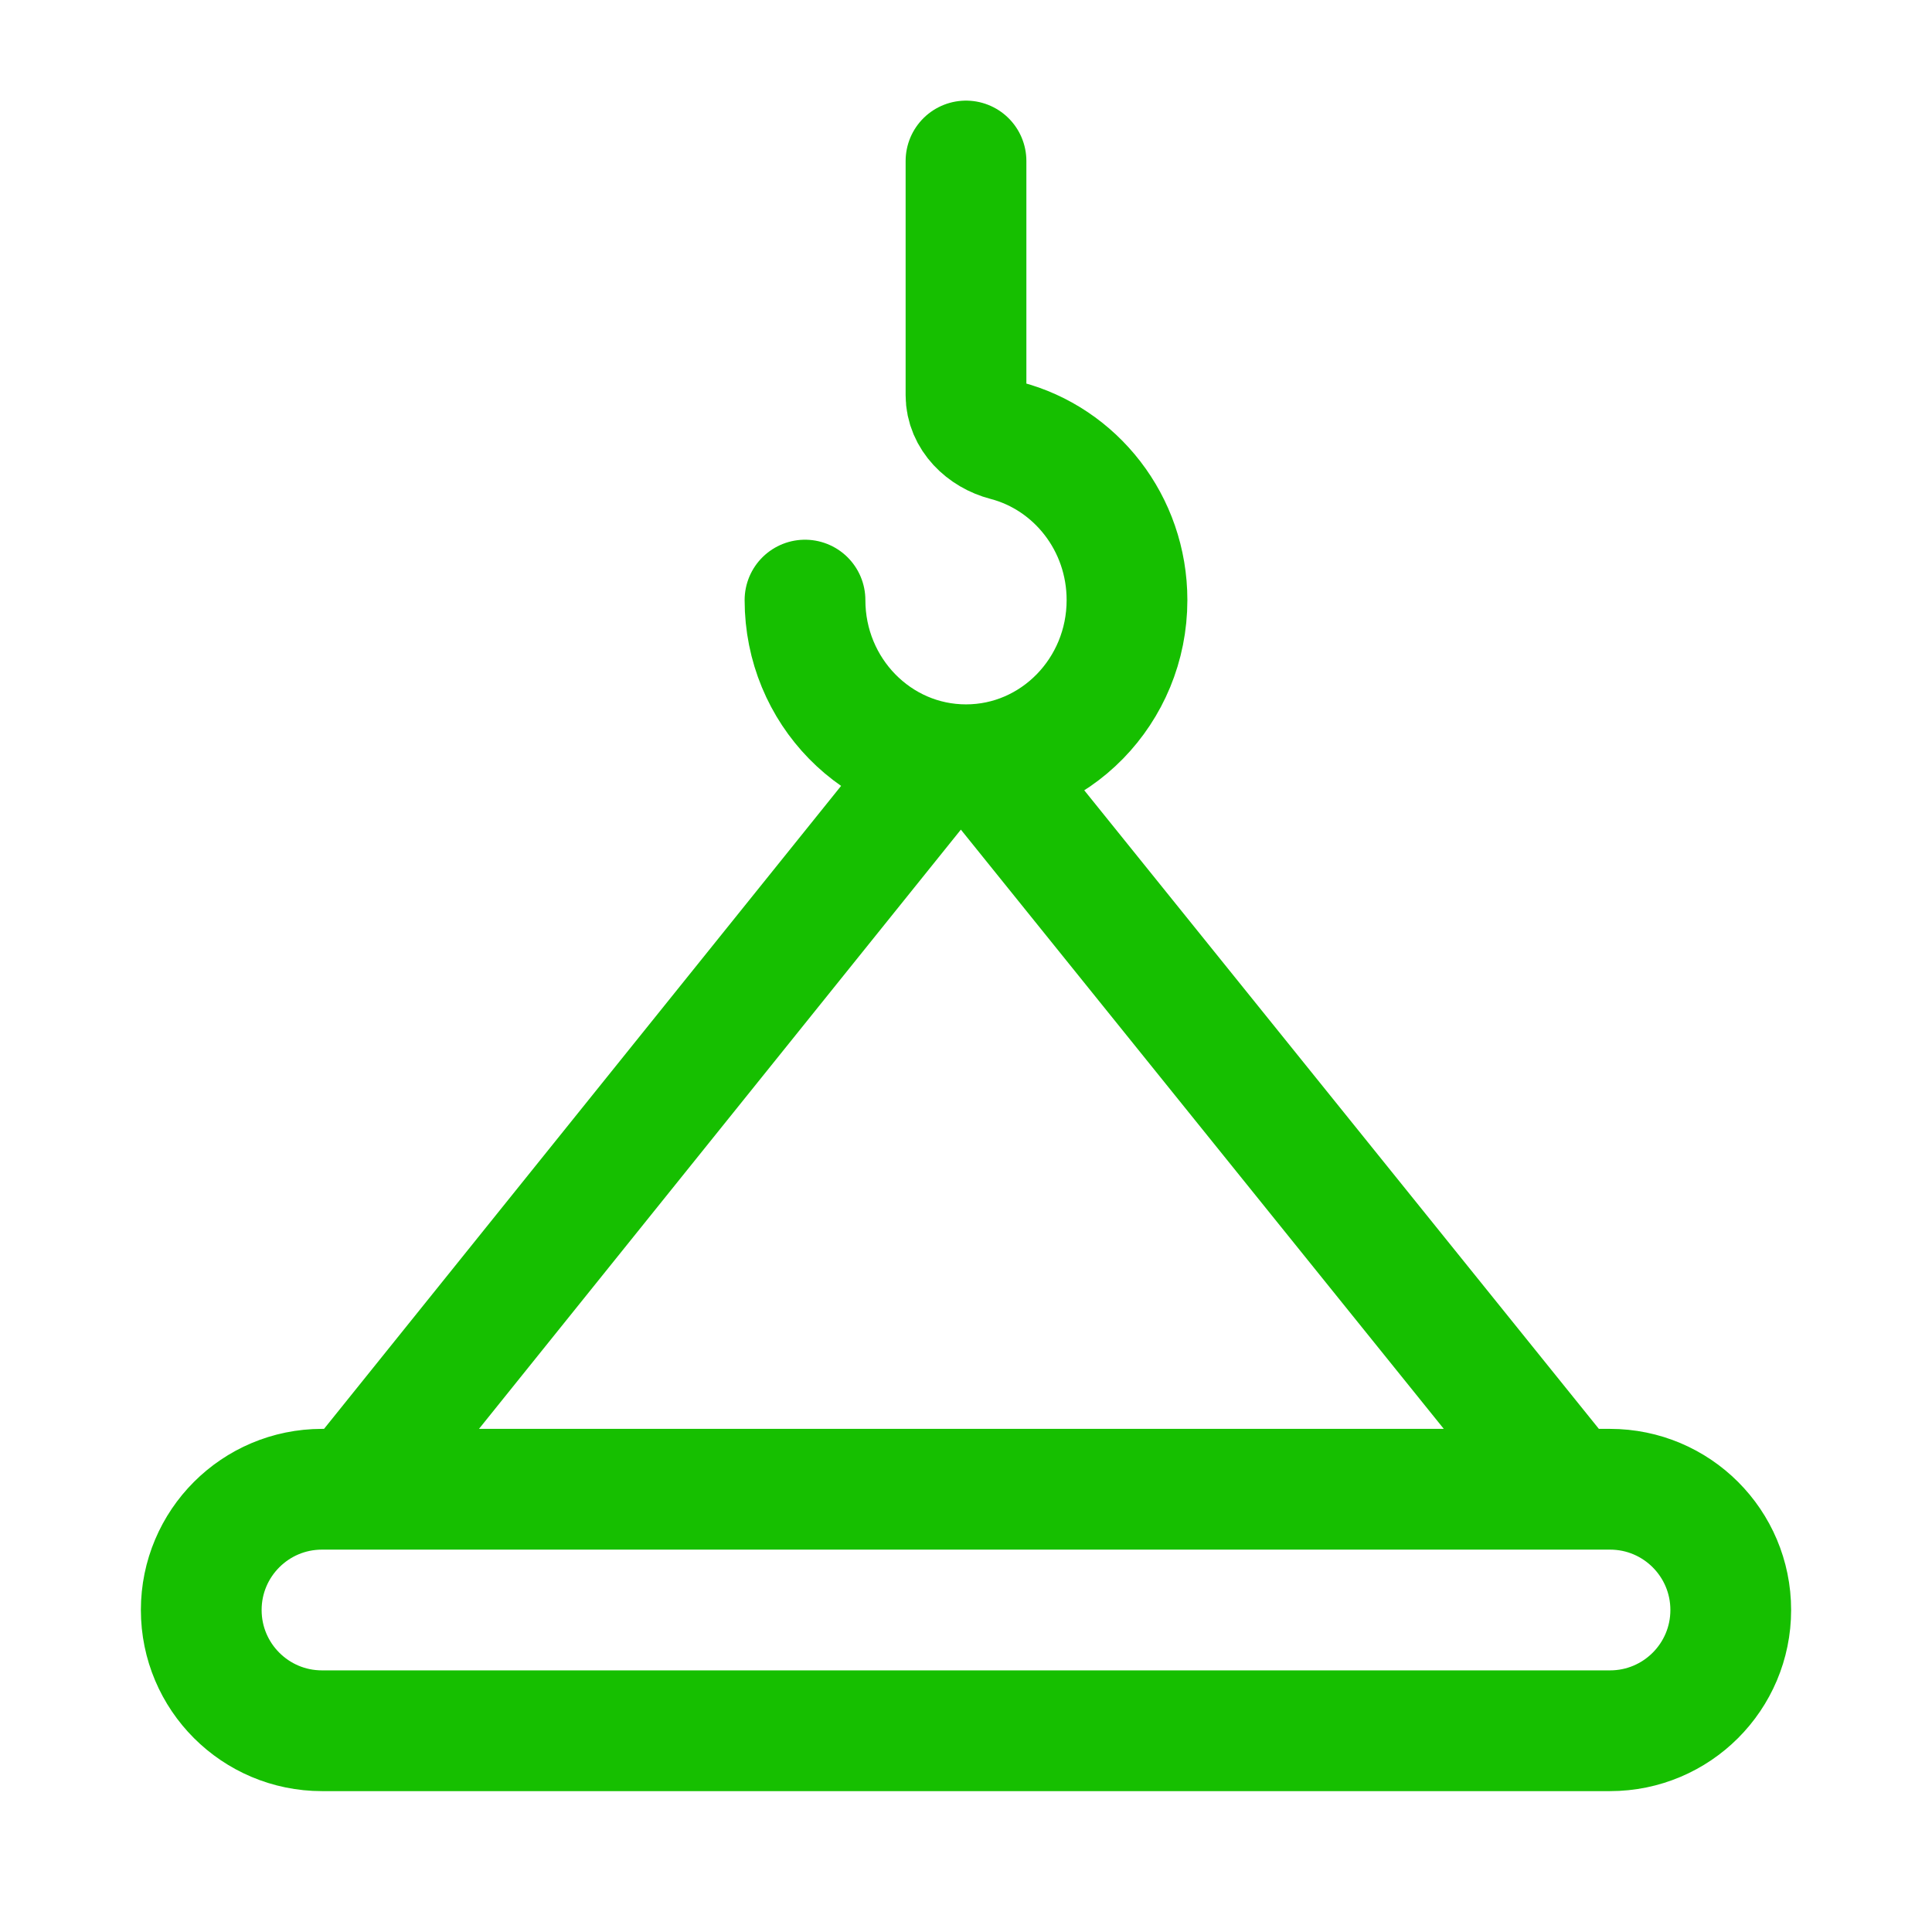 <svg width="48" height="48" viewBox="0 0 48 48" fill="none" xmlns="http://www.w3.org/2000/svg">
<path d="M20 14.909C20 17.168 21.791 19 24 19C26.209 19 28 17.168 28 14.909C28 12.999 26.72 11.395 24.989 10.944C24.455 10.805 24 10.37 24 9.818V4M8.769 37H8C6.343 37 5 38.343 5 40C5 41.657 6.343 43 8 43H40C41.657 43 43 41.657 43 40C43 38.343 41.657 37 40 37H39.006M8.769 37H39.006M8.769 37L23.244 19H24.5L39.006 37" stroke="#16BF00" stroke-width="3" stroke-linecap="round"/>
</svg>

